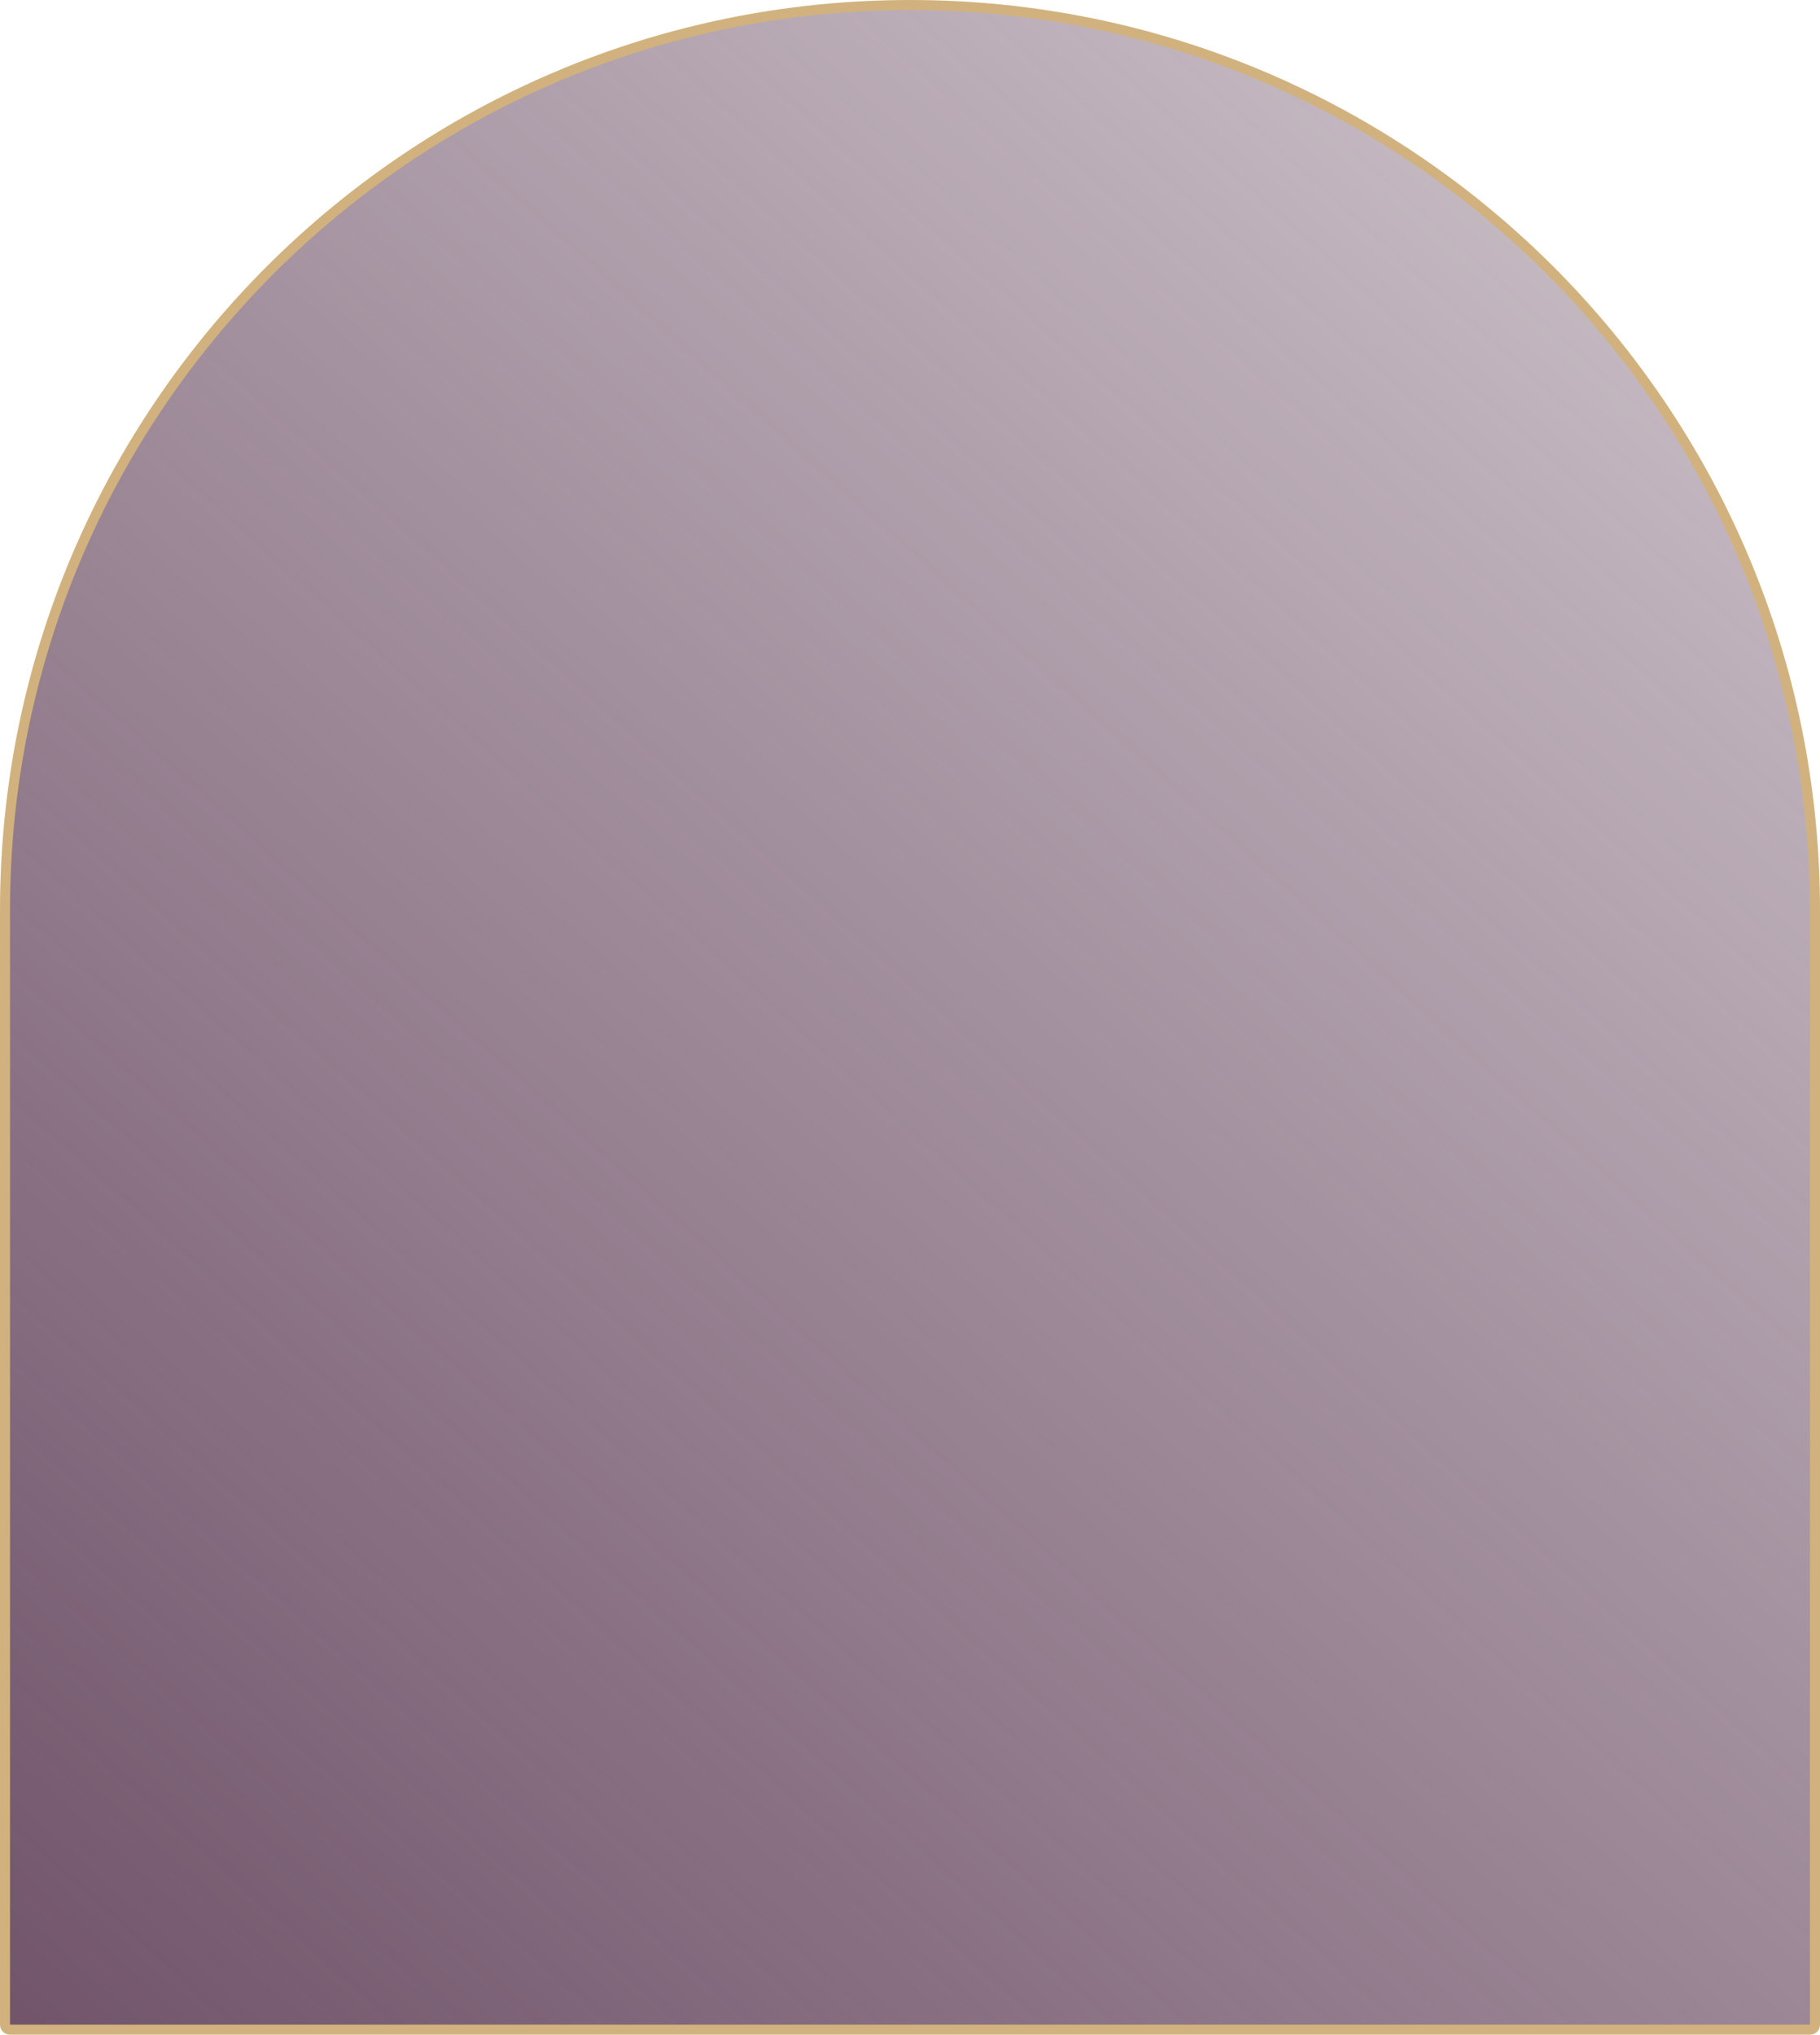 <?xml version="1.0" encoding="UTF-8"?> <svg xmlns="http://www.w3.org/2000/svg" width="545" height="609" viewBox="0 0 545 609" fill="none"><path d="M1.5 272.5C1.5 122.831 122.831 1.5 272.5 1.5C422.169 1.5 543.5 122.831 543.5 272.5V606C543.5 606.828 542.828 607.5 542 607.5H3C2.172 607.5 1.5 606.828 1.5 606V272.5Z" fill="url(#paint0_linear_186_24)" stroke="#D1B27E" stroke-width="3"></path><defs><linearGradient id="paint0_linear_186_24" x1="0" y1="609" x2="545.713" y2="0.64" gradientUnits="userSpaceOnUse"><stop stop-color="#71546A"></stop><stop offset="1" stop-color="#71546A" stop-opacity="0.33"></stop></linearGradient></defs></svg> 